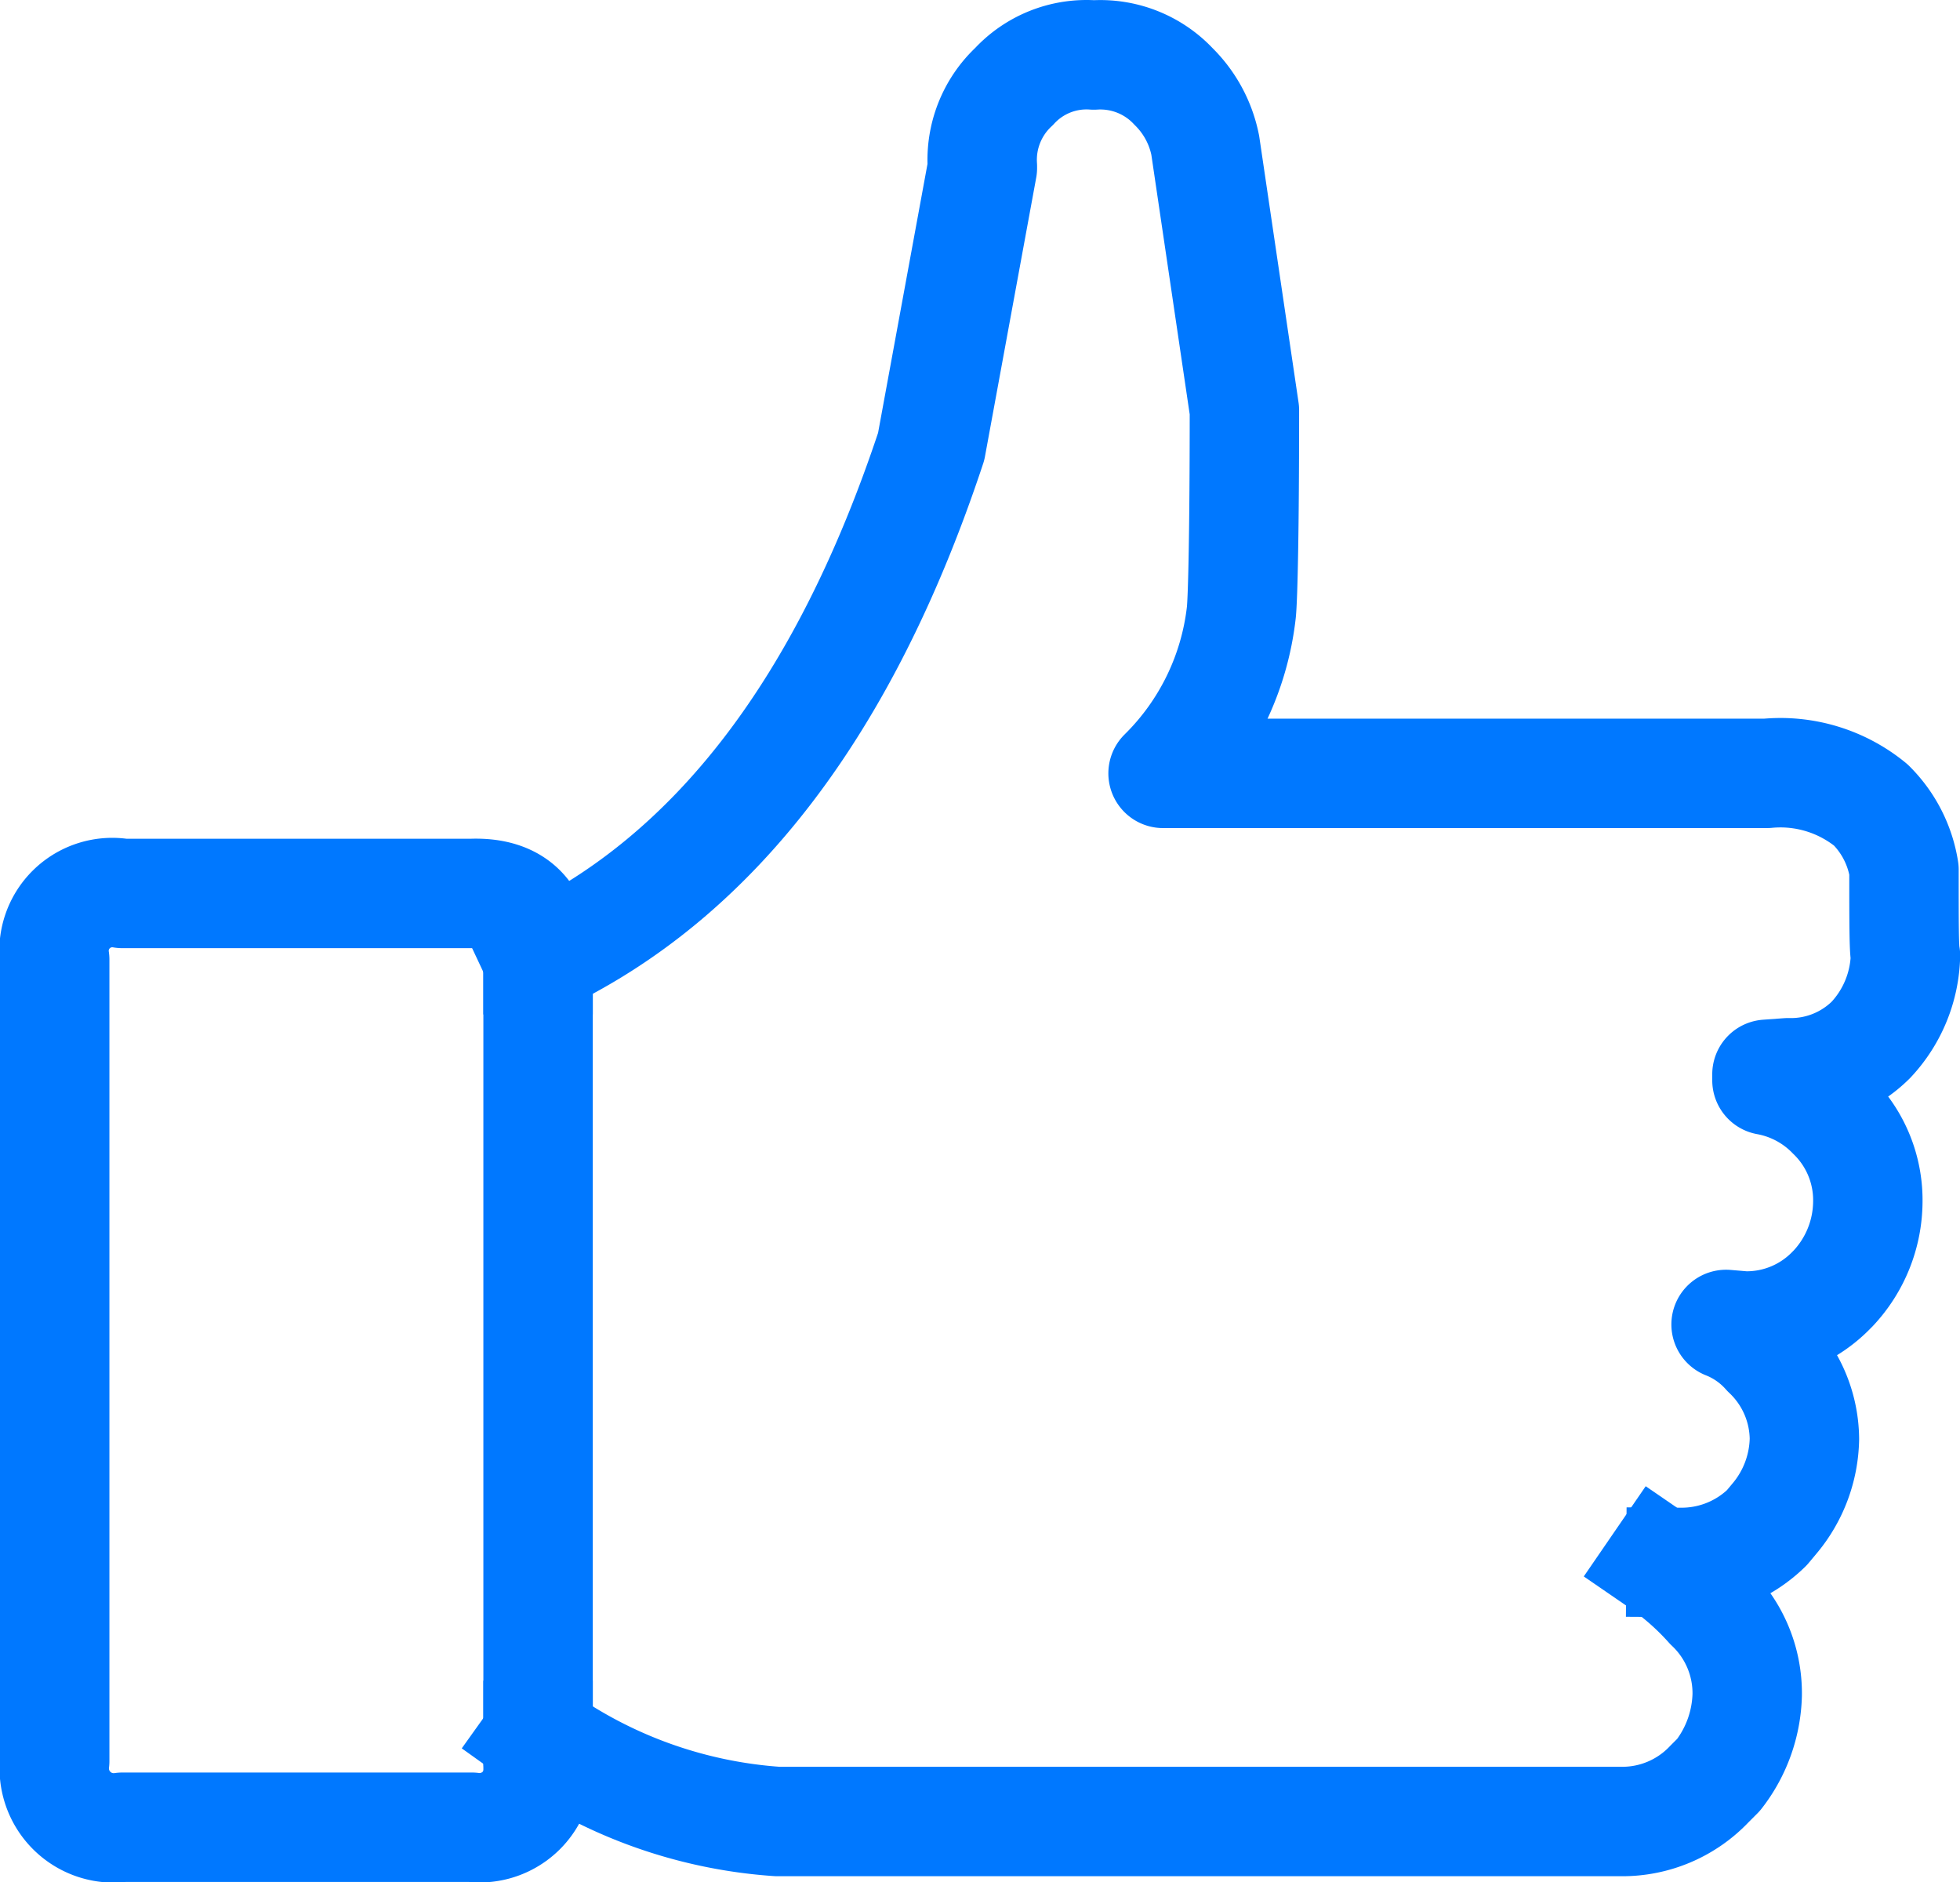 <svg xmlns="http://www.w3.org/2000/svg" width="35.829" height="34.4" viewBox="0 0 35.829 34.4">
  <g id="Group_14898" data-name="Group 14898" transform="translate(-1308.824 -2504.06)">
    <path id="Path_150" data-name="Path 150" d="M1339.552,2532.615a2.228,2.228,0,0,0,1.569-.633l.138-.165a2.328,2.328,0,0,0,.55-1.459,2.183,2.183,0,0,0-.688-1.569,1.944,1.944,0,0,0-.744-.523l.331.028a2.161,2.161,0,0,0,1.6-.661l.027-.027a2.334,2.334,0,0,0,.633-1.569,2.167,2.167,0,0,0-.66-1.6,2.195,2.195,0,0,0-1.184-.633v-.11l.385-.028a2.075,2.075,0,0,0,1.514-.6,2.336,2.336,0,0,0,.633-1.541c-.027-.111-.027-.633-.027-1.569a2.139,2.139,0,0,0-.606-1.184,2.609,2.609,0,0,0-1.9-.578h-11.038a4.9,4.9,0,0,0,1.431-2.945c.028-.276.056-1.514.056-3.689l-.716-4.845a2.072,2.072,0,0,0-.578-1.073,1.834,1.834,0,0,0-1.459-.577,1.8,1.8,0,0,0-1.459.577,1.832,1.832,0,0,0-.578,1.459v.028l-.936,5.092c-1.569,4.734-3.964,7.872-7.184,9.386" fill="none" stroke="#0078ff" stroke-linecap="square" stroke-linejoin="round" stroke-miterlimit="10" stroke-width="2"/>
    <line id="Line_378" data-name="Line 378" y2="14.176" transform="translate(1318.66 2521.605)" fill="none" stroke="#0078ff" stroke-linecap="square" stroke-miterlimit="10" stroke-width="2"/>
    <path id="Path_151" data-name="Path 151" d="M1318.66,2521.6c0-.826-.413-1.239-1.211-1.211h-6.386a1.065,1.065,0,0,0-1.239,1.211v14.644a1.087,1.087,0,0,0,1.239,1.211h6.386a1.078,1.078,0,0,0,1.211-1.211v-.468" fill="none" stroke="#0078ff" stroke-linecap="square" stroke-linejoin="round" stroke-miterlimit="10" stroke-width="2"/>
    <path id="Path_152" data-name="Path 152" d="M1318.66,2535.781a8.528,8.528,0,0,0,4.376,1.569h15.415a2.19,2.19,0,0,0,1.624-.688l.165-.165a2.485,2.485,0,0,0,.523-1.459,2.188,2.188,0,0,0-.688-1.625,5.054,5.054,0,0,0-.909-.8" fill="none" stroke="#0078ff" stroke-linecap="square" stroke-linejoin="round" stroke-miterlimit="10" stroke-width="2"/>
  </g>
</svg>
